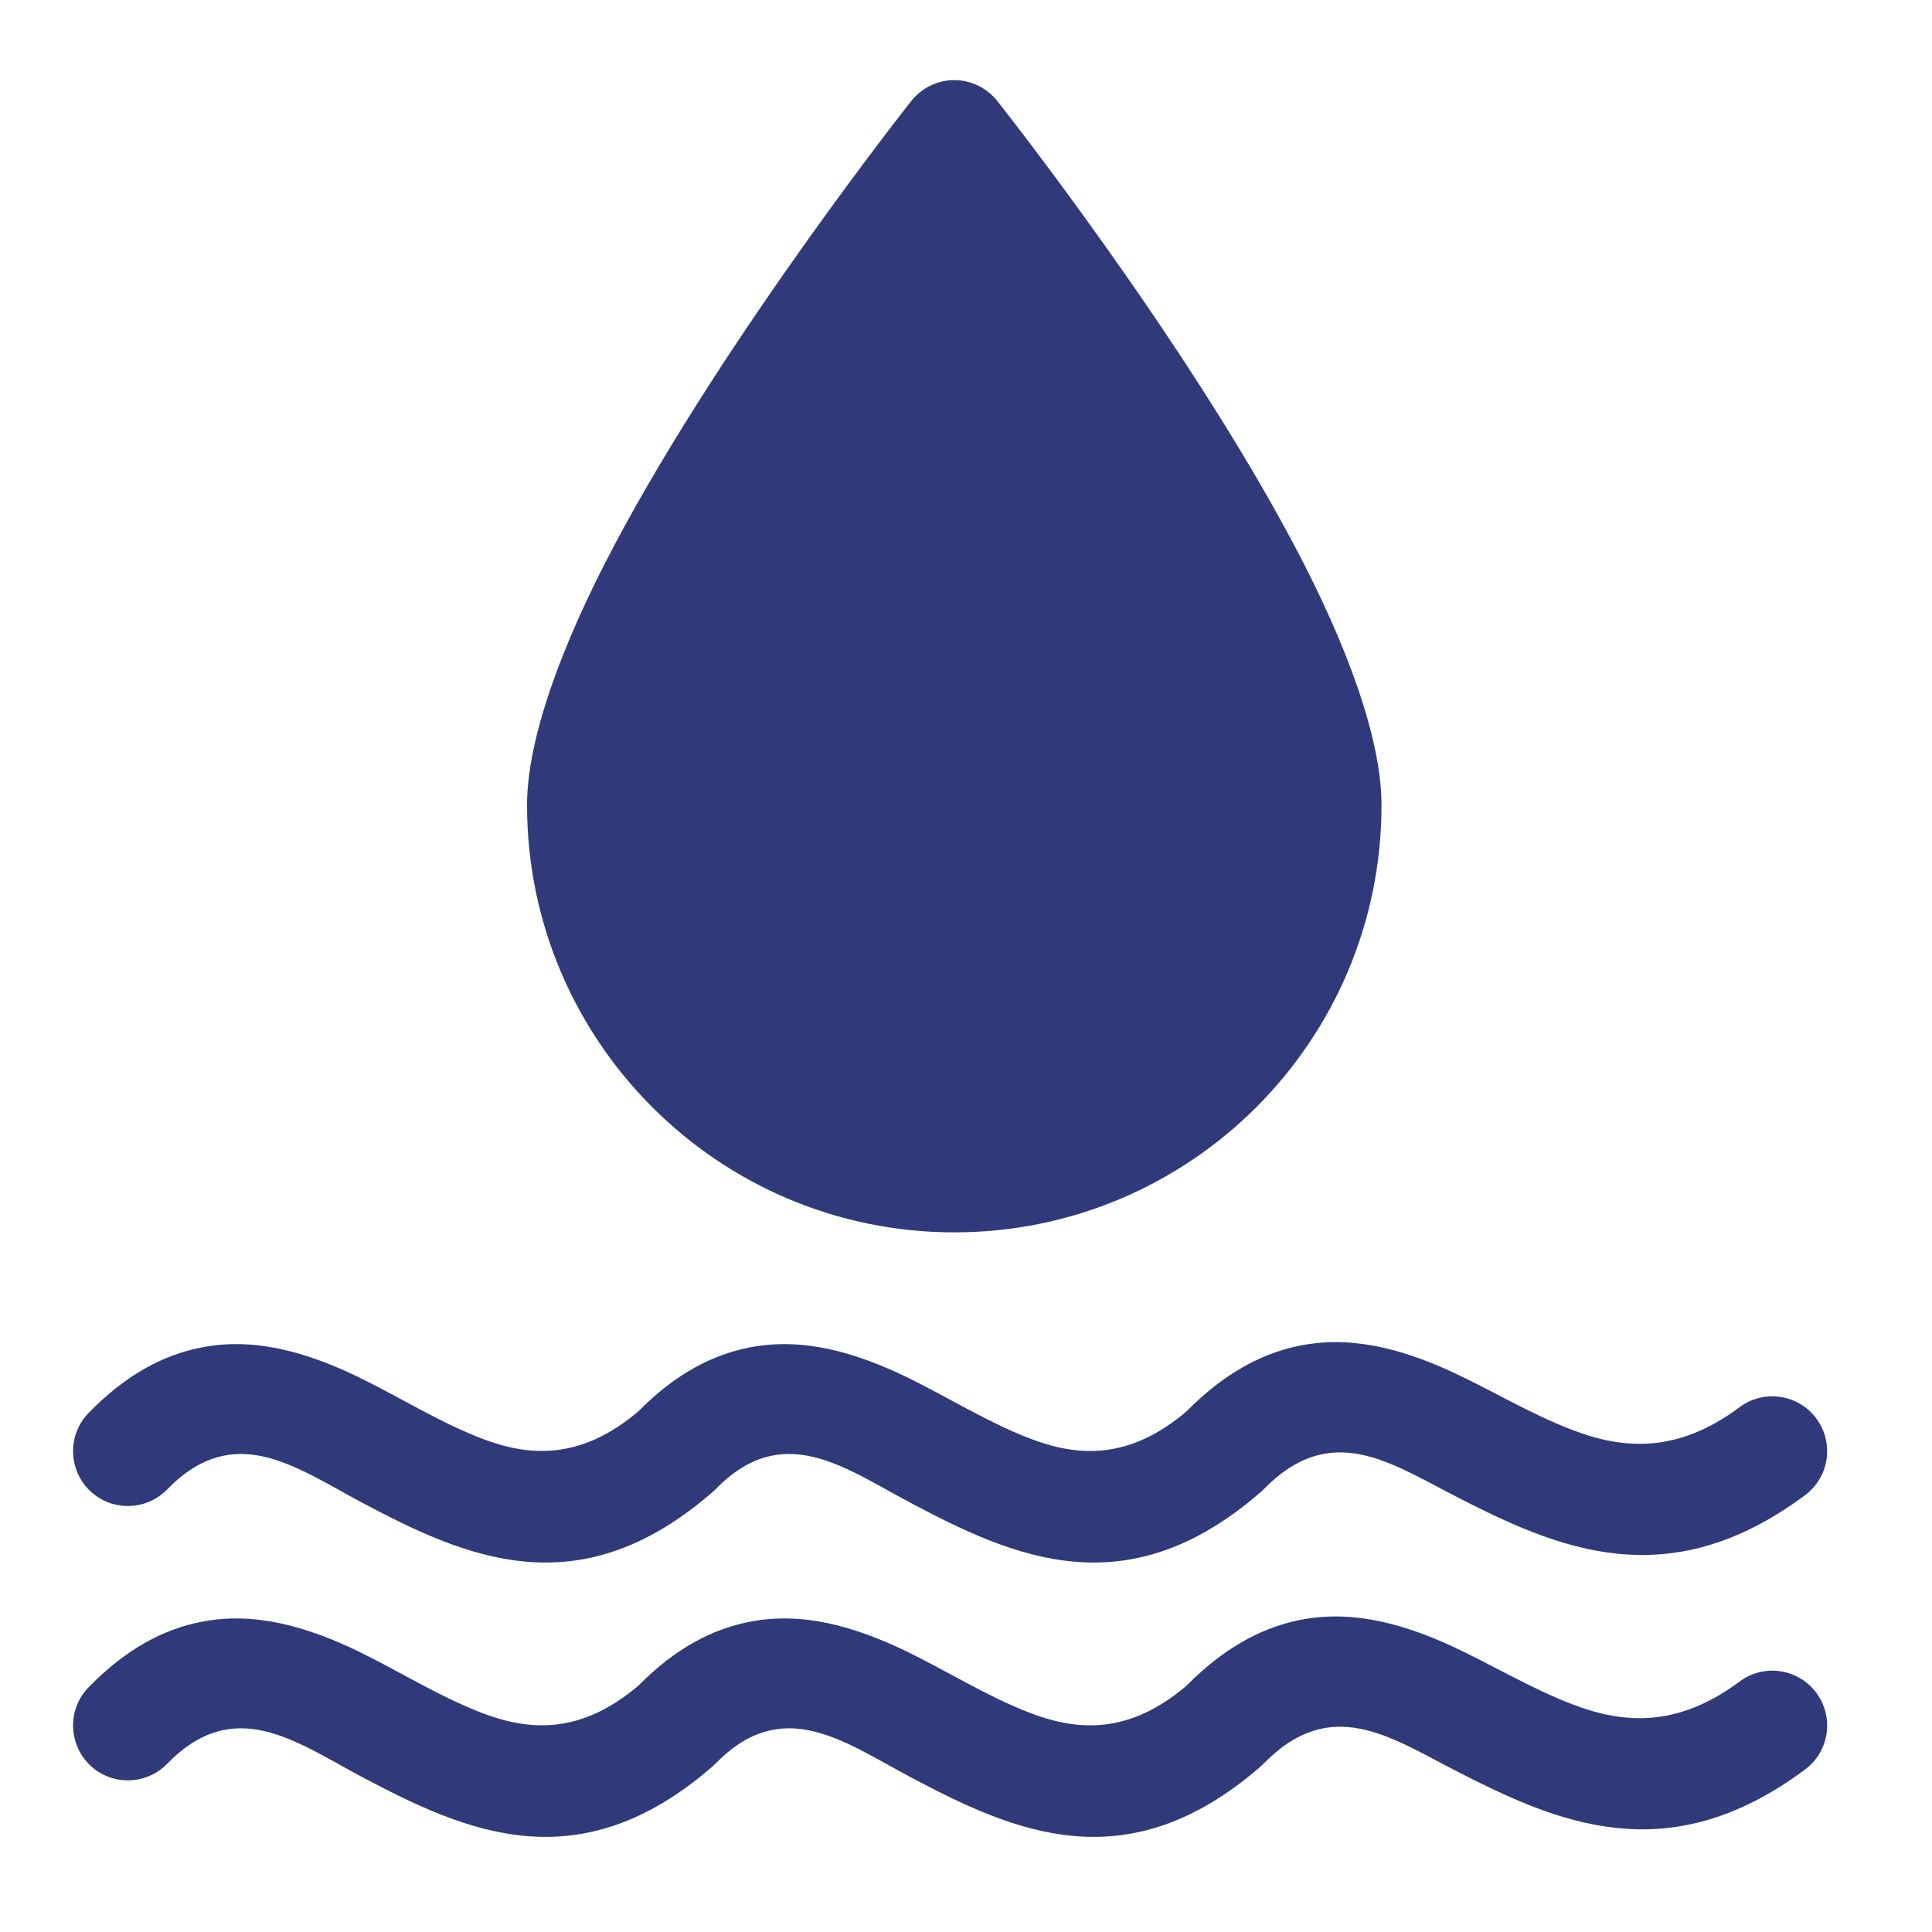 <?xml version="1.0" encoding="UTF-8"?>
<svg id="Layer_1" data-name="Layer 1" xmlns="http://www.w3.org/2000/svg" viewBox="0 0 150 150">
  <defs>
    <style>
      .cls-1 {
        fill: #303a7a;
        fill-rule: evenodd;
      }
    </style>
  </defs>
  <g id="Icon">
    <path class="cls-1" d="M77.42,7.83c-.81-1.01-2.03-1.61-3.33-1.61s-2.52.6-3.33,1.61c0,0-14.43,18.2-23.1,34.57-4.03,7.62-6.74,14.93-6.74,20.11,0,18.3,14.86,33.17,33.17,33.17s33.17-14.86,33.17-33.17c0-5.18-2.71-12.5-6.74-20.11-8.66-16.37-23.1-34.57-23.1-34.57Z"/>
    <path class="cls-1" d="M12.98,136.94c5.19-5.34,9.95-1.74,15.03.97,8.23,4.39,16.93,8.22,27.26-.72.09-.08.18-.16.27-.25,5.19-5.34,9.95-1.74,15.03.97,8.23,4.39,16.93,8.22,27.26-.72.09-.08.18-.16.27-.25,5.17-5.32,9.78-2.11,14.77.46,7.99,4.12,16.58,7.94,27.27-.01,1.89-1.4,2.28-4.07.88-5.96-1.4-1.89-4.07-2.28-5.95-.88-4.9,3.65-9.1,3.26-12.97,1.78-3.3-1.26-6.41-3.16-9.46-4.56-4.03-1.84-8.01-2.84-12.07-1.92-2.73.62-5.56,2.1-8.44,5.02-4.48,3.81-8.46,3.55-12.21,2.1-3.29-1.27-6.43-3.25-9.52-4.75-4.08-1.97-8.13-3.11-12.22-2.3-2.81.55-5.7,2-8.61,4.95-4.48,3.8-8.46,3.55-12.21,2.1-3.29-1.27-6.43-3.25-9.52-4.75-4.08-1.97-8.13-3.11-12.22-2.3-2.85.56-5.78,2.04-8.74,5.08-1.64,1.68-1.6,4.38.08,6.02,1.68,1.64,4.38,1.6,6.02-.08h0Z"/>
    <path class="cls-1" d="M12.98,115.64c5.19-5.34,9.95-1.74,15.03.97,8.23,4.39,16.93,8.22,27.26-.72.09-.08.18-.16.27-.25,5.19-5.34,9.95-1.74,15.03.97,8.23,4.39,16.93,8.22,27.26-.72.09-.08.18-.16.27-.25,5.17-5.32,9.78-2.11,14.77.46,7.99,4.12,16.58,7.94,27.27-.01,1.89-1.4,2.28-4.07.88-5.96-1.4-1.89-4.07-2.28-5.95-.88-4.9,3.65-9.1,3.26-12.97,1.78-3.3-1.26-6.41-3.16-9.46-4.56-4.03-1.84-8.01-2.84-12.07-1.92-2.73.62-5.56,2.1-8.44,5.02-4.48,3.81-8.46,3.55-12.21,2.1-3.29-1.27-6.43-3.25-9.52-4.75-4.08-1.97-8.13-3.11-12.22-2.3-2.81.55-5.7,2-8.61,4.95-4.48,3.8-8.46,3.55-12.21,2.1-3.29-1.27-6.43-3.25-9.52-4.75-4.08-1.97-8.13-3.11-12.22-2.3-2.85.56-5.78,2.04-8.74,5.08-1.64,1.68-1.6,4.38.08,6.02,1.68,1.64,4.38,1.6,6.02-.08h0Z"/>
  </g>
</svg>